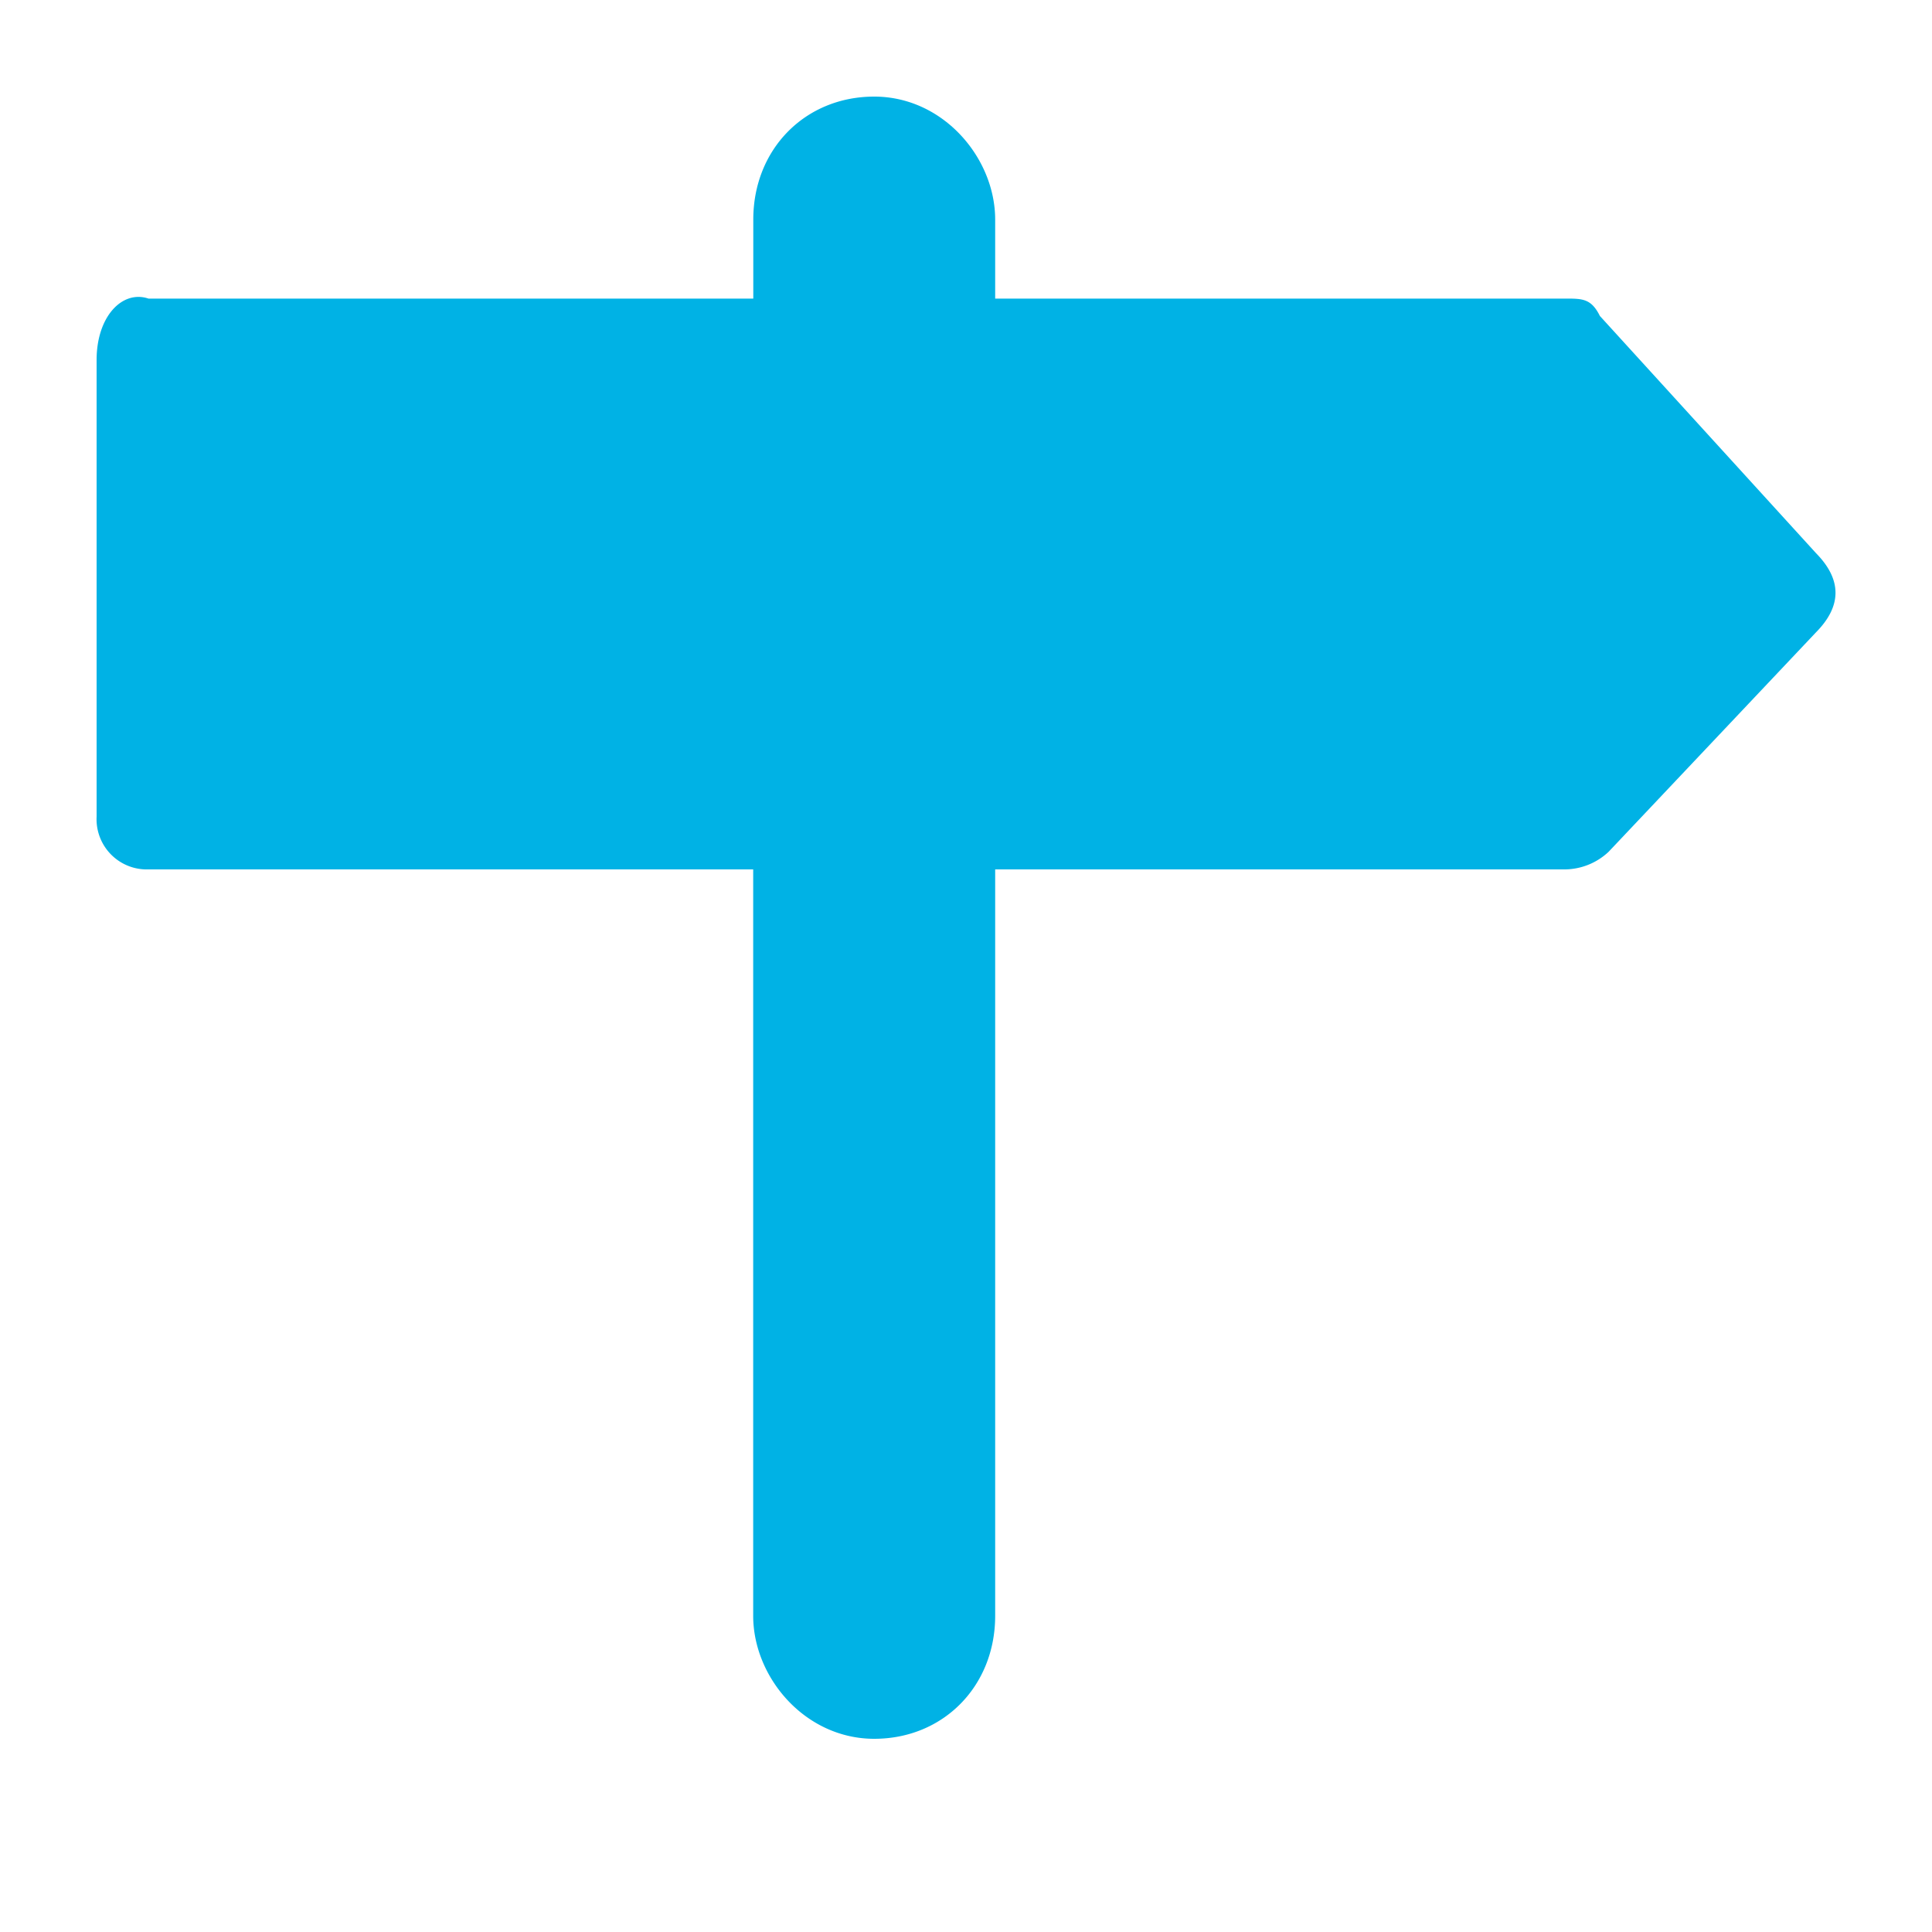 <svg viewBox="0 0 20 20" xmlns="http://www.w3.org/2000/svg"><path d="M16.563 3.273c-.09-.182-.18-.182-.358-.182h-5.903v-.818C10.302 1.636 9.765 1 9.05 1c-.716 0-1.252.545-1.252 1.273v.818H1.537C1.268 3 1 3.273 1 3.727v4.728A.52.52 0 0 0 1.537 9h6.26v7.727c0 .637.537 1.273 1.253 1.273.715 0 1.252-.545 1.252-1.273V9h5.903a.67.67 0 0 0 .447-.182L18.8 6.545c.268-.272.268-.545 0-.818l-2.236-2.454z" fill="#00B2E5"/></svg>